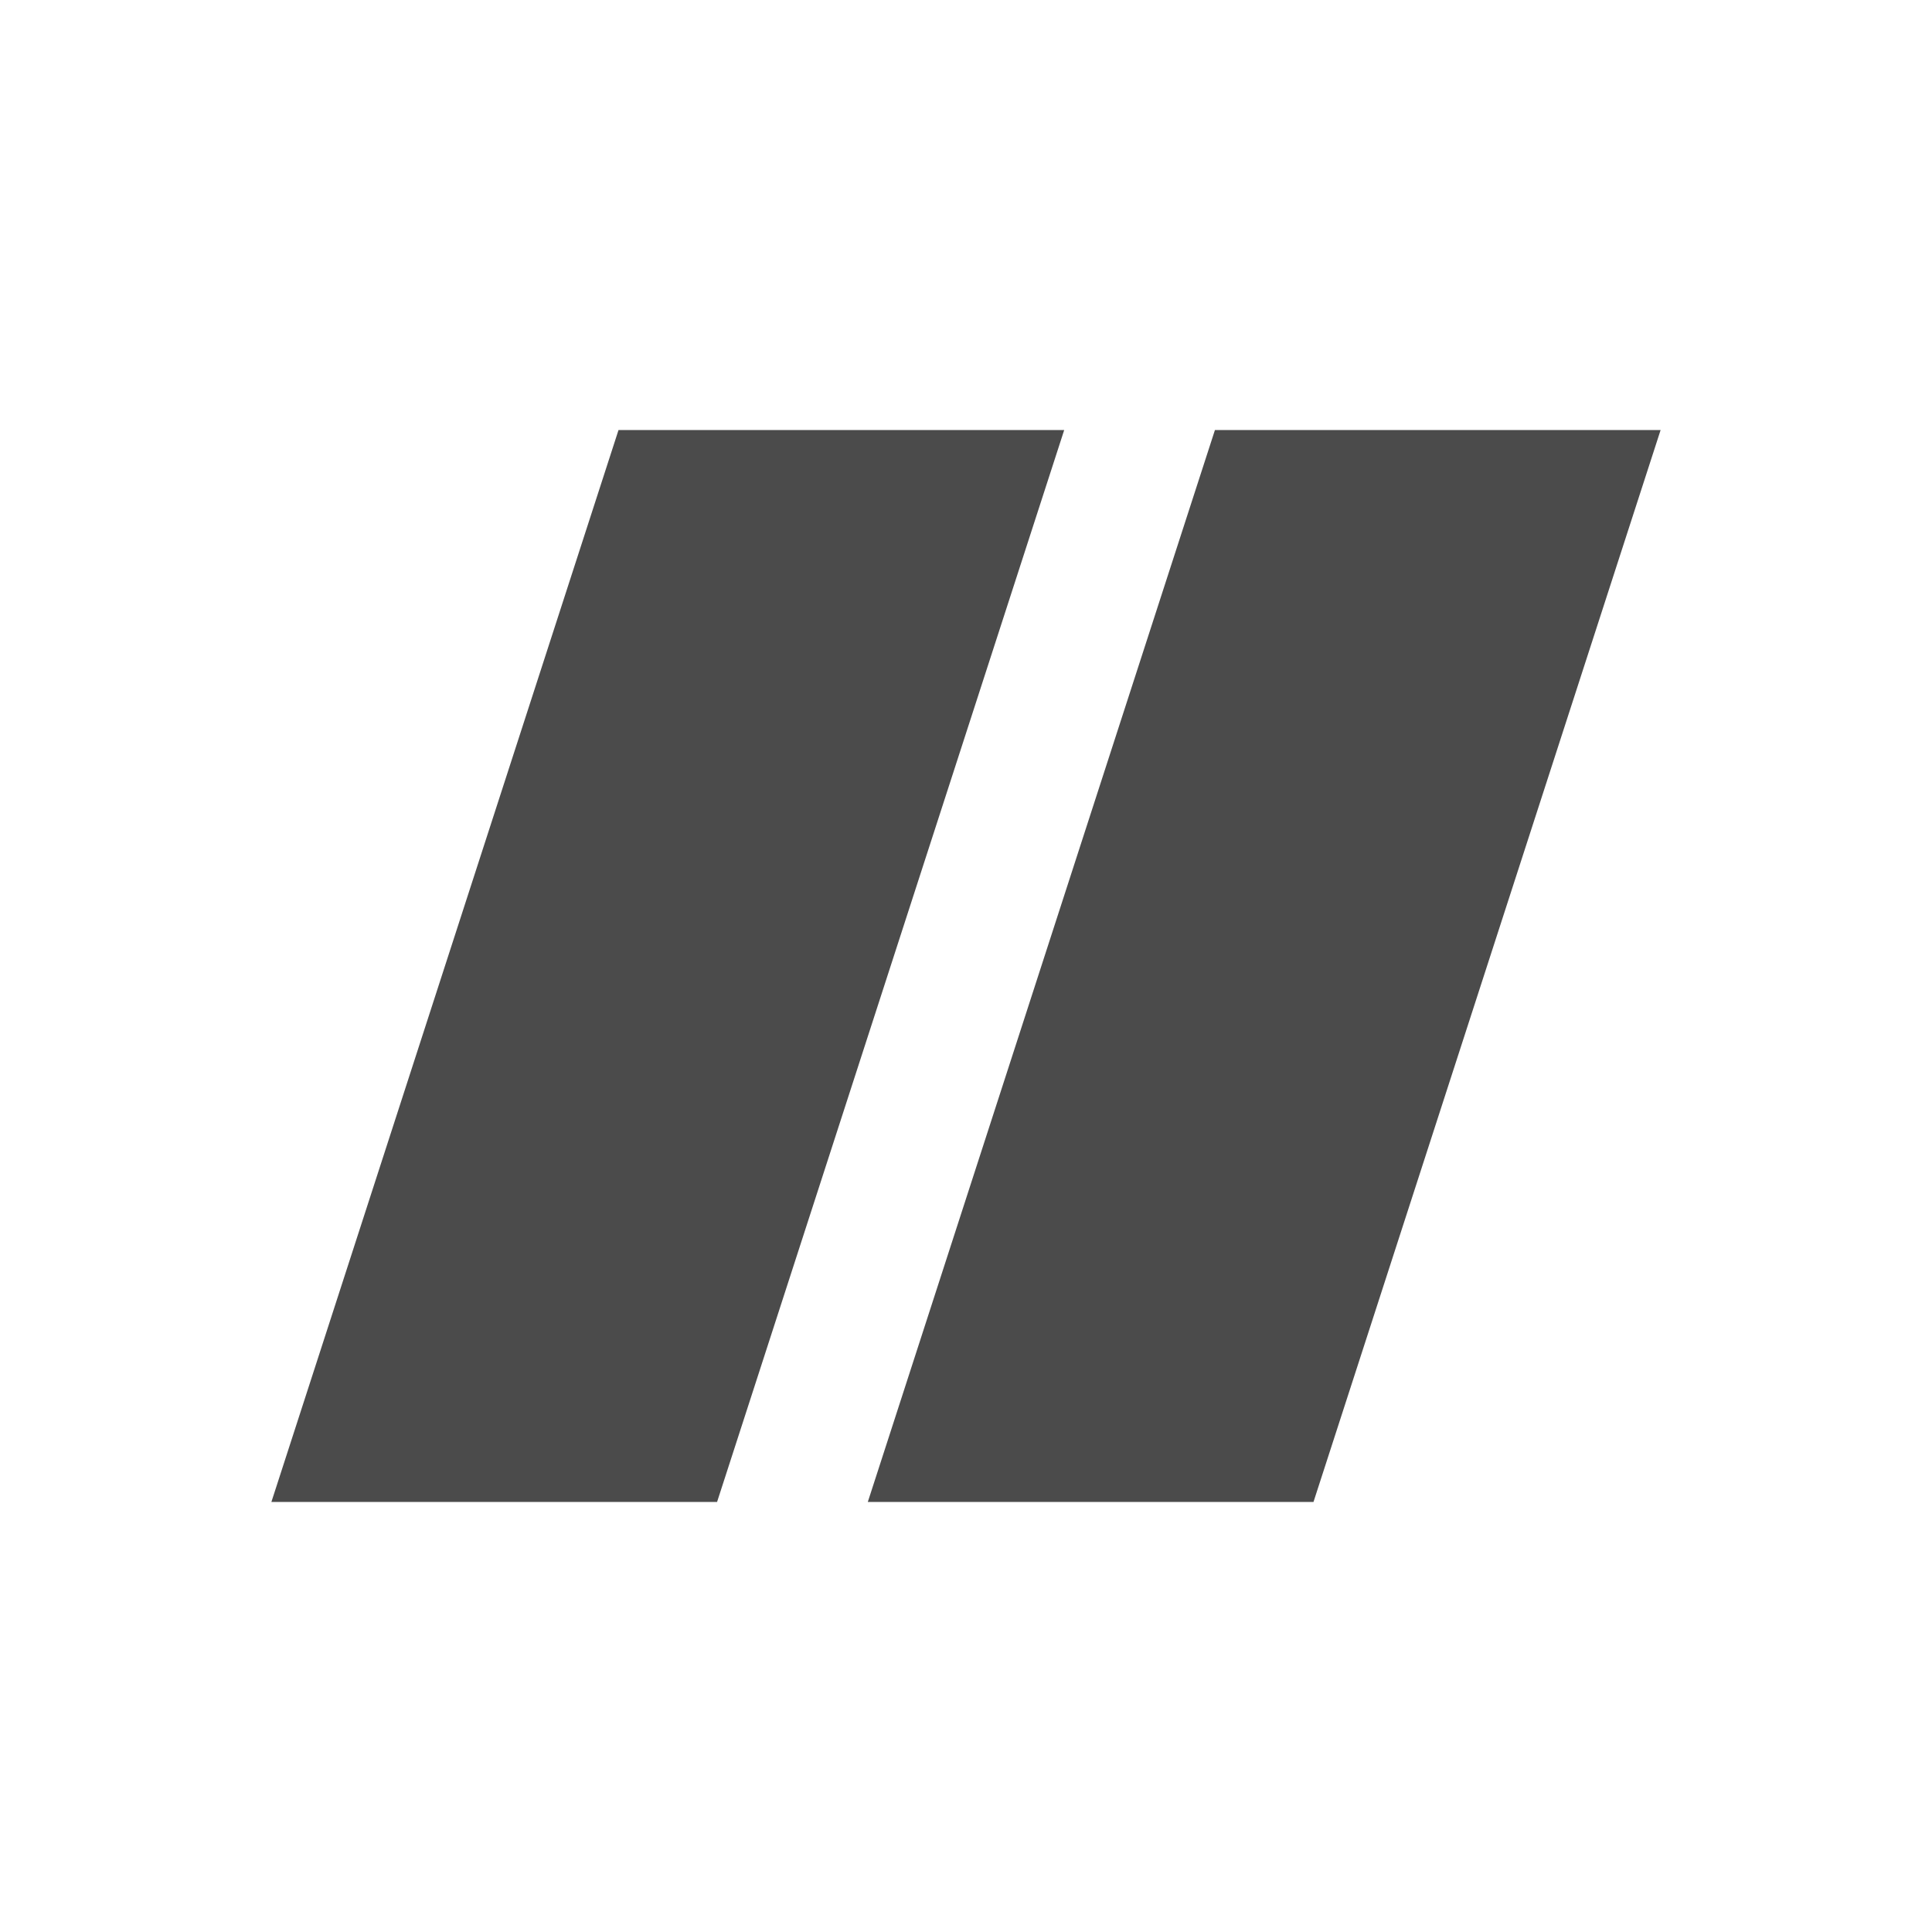 <?xml version="1.0" encoding="UTF-8" standalone="no"?><!DOCTYPE svg PUBLIC "-//W3C//DTD SVG 1.1//EN" "http://www.w3.org/Graphics/SVG/1.1/DTD/svg11.dtd"><svg width="100%" height="100%" viewBox="0 0 256 256" version="1.1" xmlns="http://www.w3.org/2000/svg" xmlns:xlink="http://www.w3.org/1999/xlink" xml:space="preserve" xmlns:serif="http://www.serif.com/" style="fill-rule:evenodd;clip-rule:evenodd;stroke-linejoin:round;stroke-miterlimit:2;"><g id="glay"><path d="M114.989,199.016l45.995,-142.032l59.055,0l-45.995,142.032l-59.055,-0Z" style="fill:#4b4b4b;"/><path d="M35.961,199.016l45.995,-142.032l59.055,0l-45.995,142.032l-59.055,-0Z" style="fill:#4b4b4b;"/></g></svg>